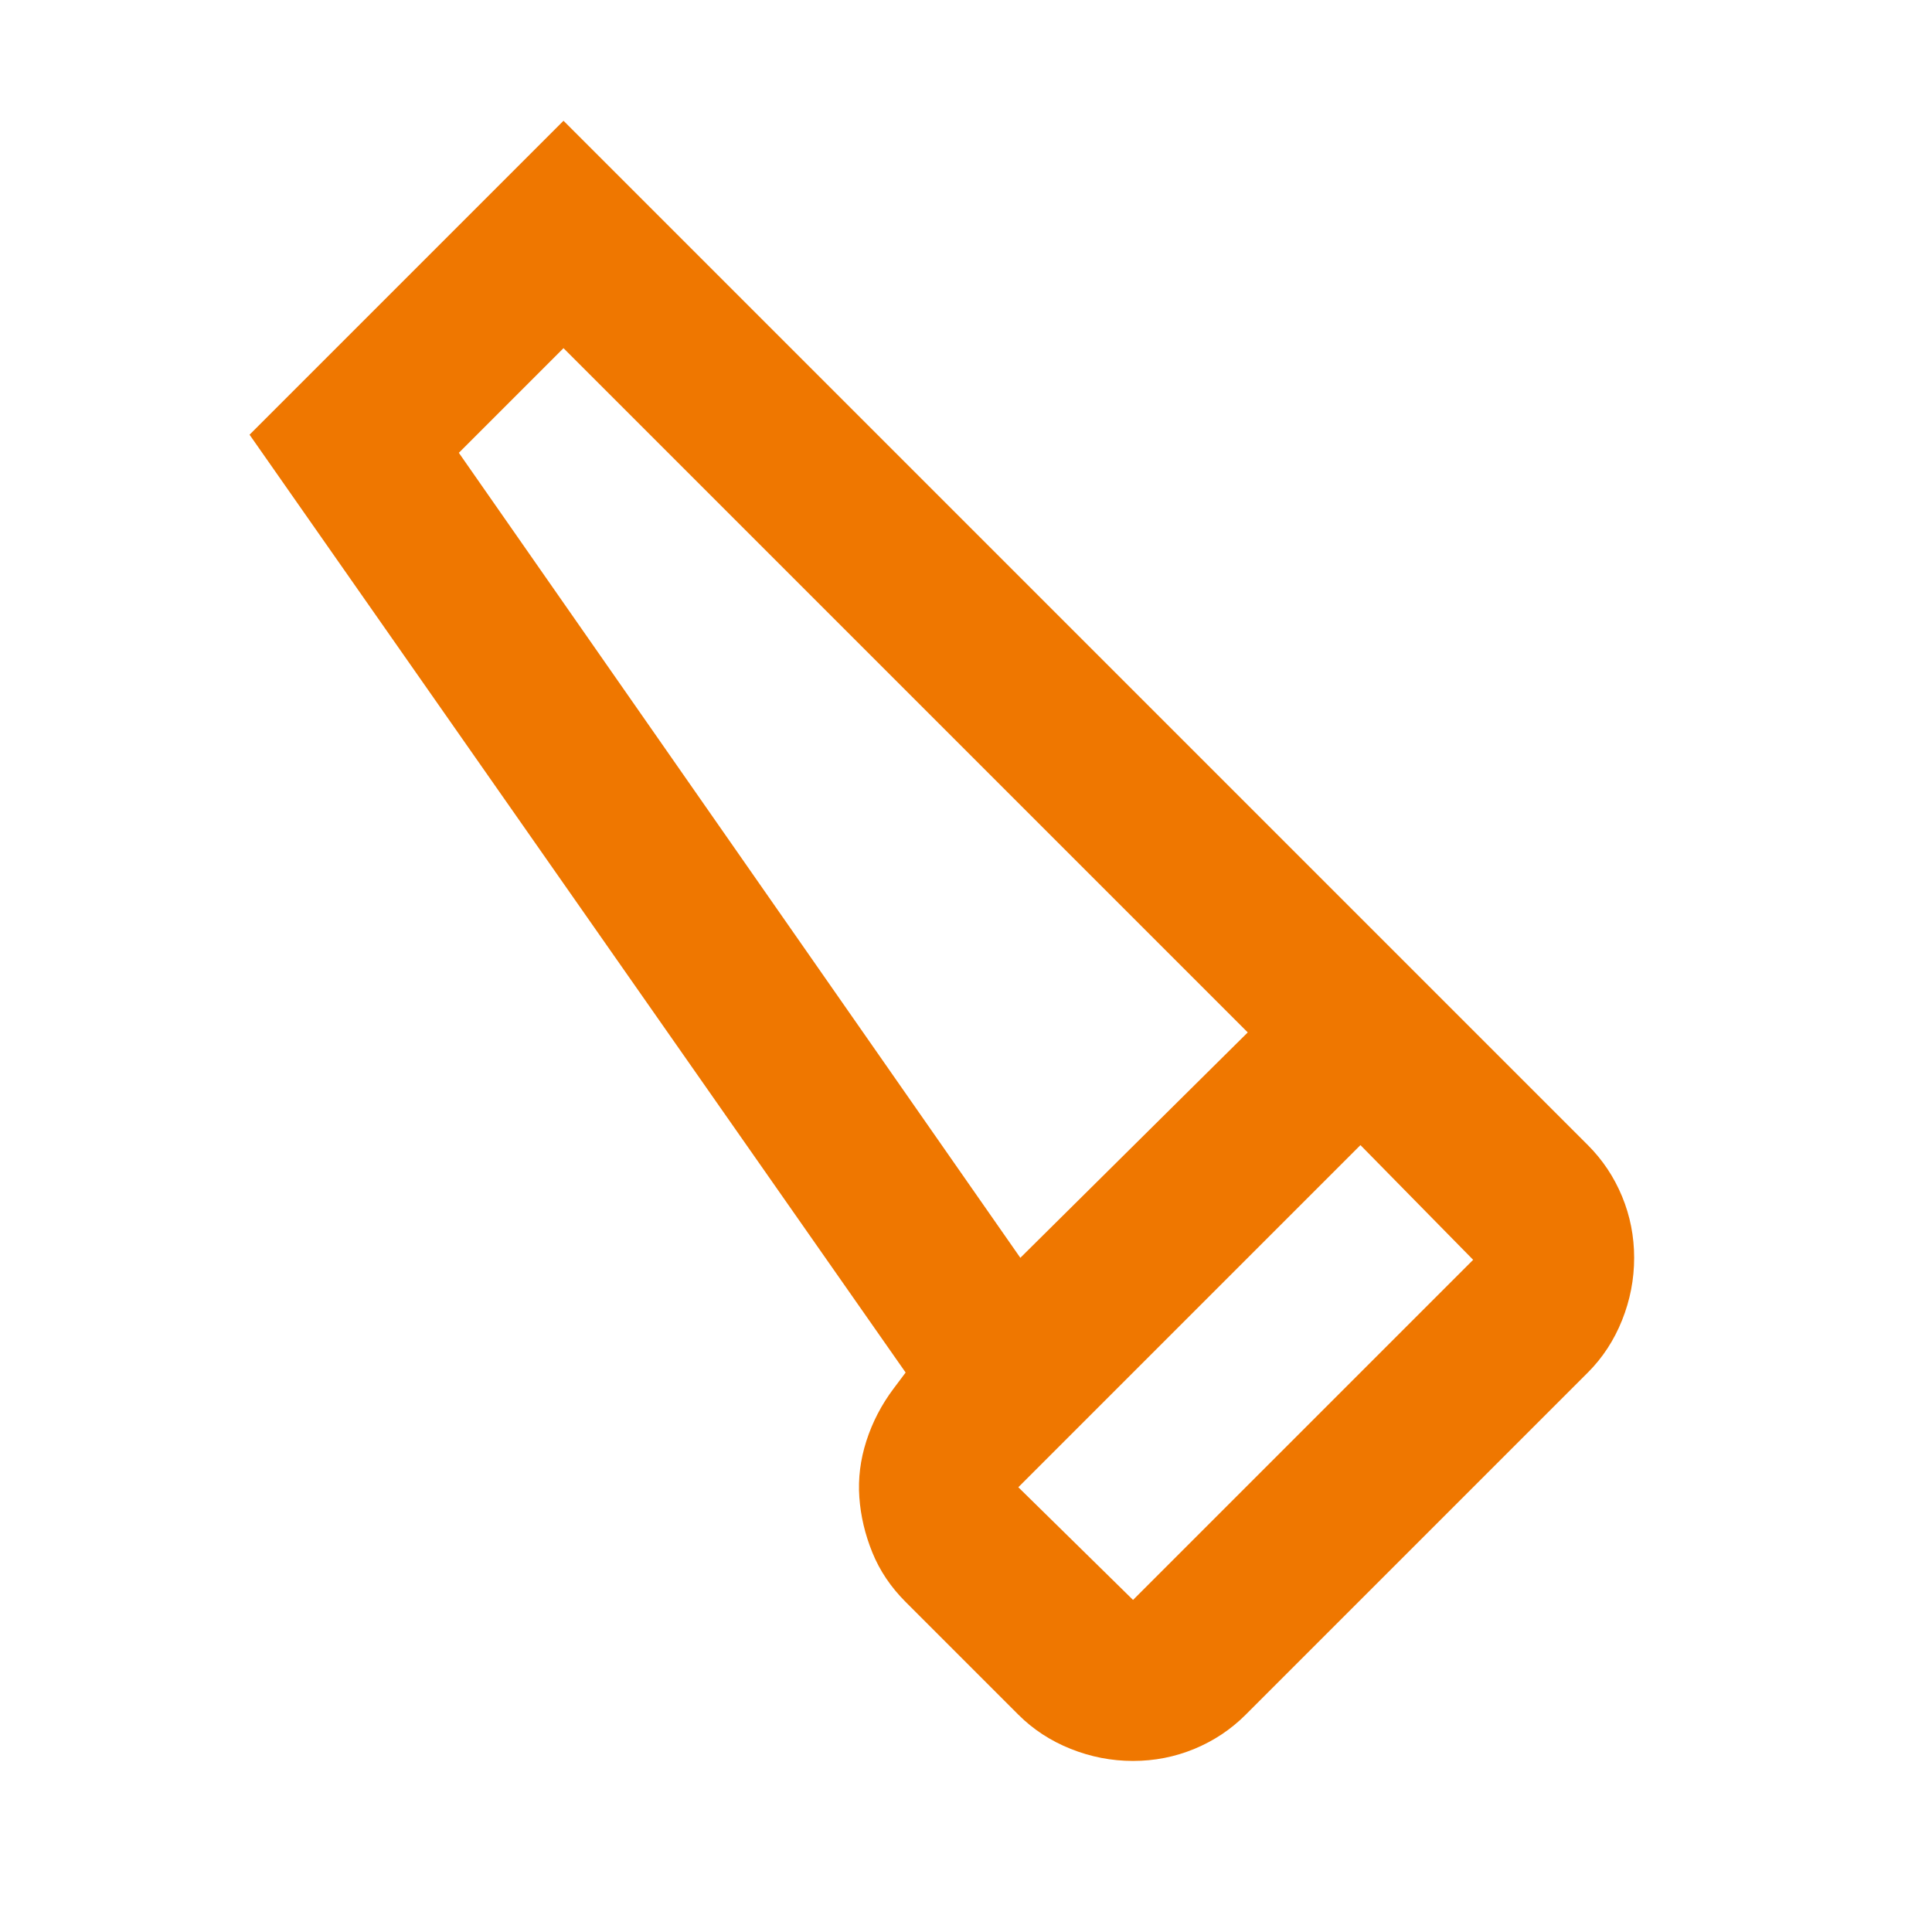 <svg xmlns="http://www.w3.org/2000/svg" height="24px" viewBox="0 -960 960 960" width="24px" fill="#EF7700"><path d="M619-108q-11 11-25.5 17T563-85q-16 0-31-6t-26-17l-56-56q-11-11-16.5-24.5T427-216q-1-14 3.5-28t13.5-26l6-8-326-466 156-156 509 509q11 11 17 25.5t6 30.5q0 16-6 31t-17 26L619-108ZM507-335l113-112-340-340-52 52 279 400Zm56 170 169-169-56-57-170 170 57 56Zm-56-170 113-112-113 112Z"></path></svg>